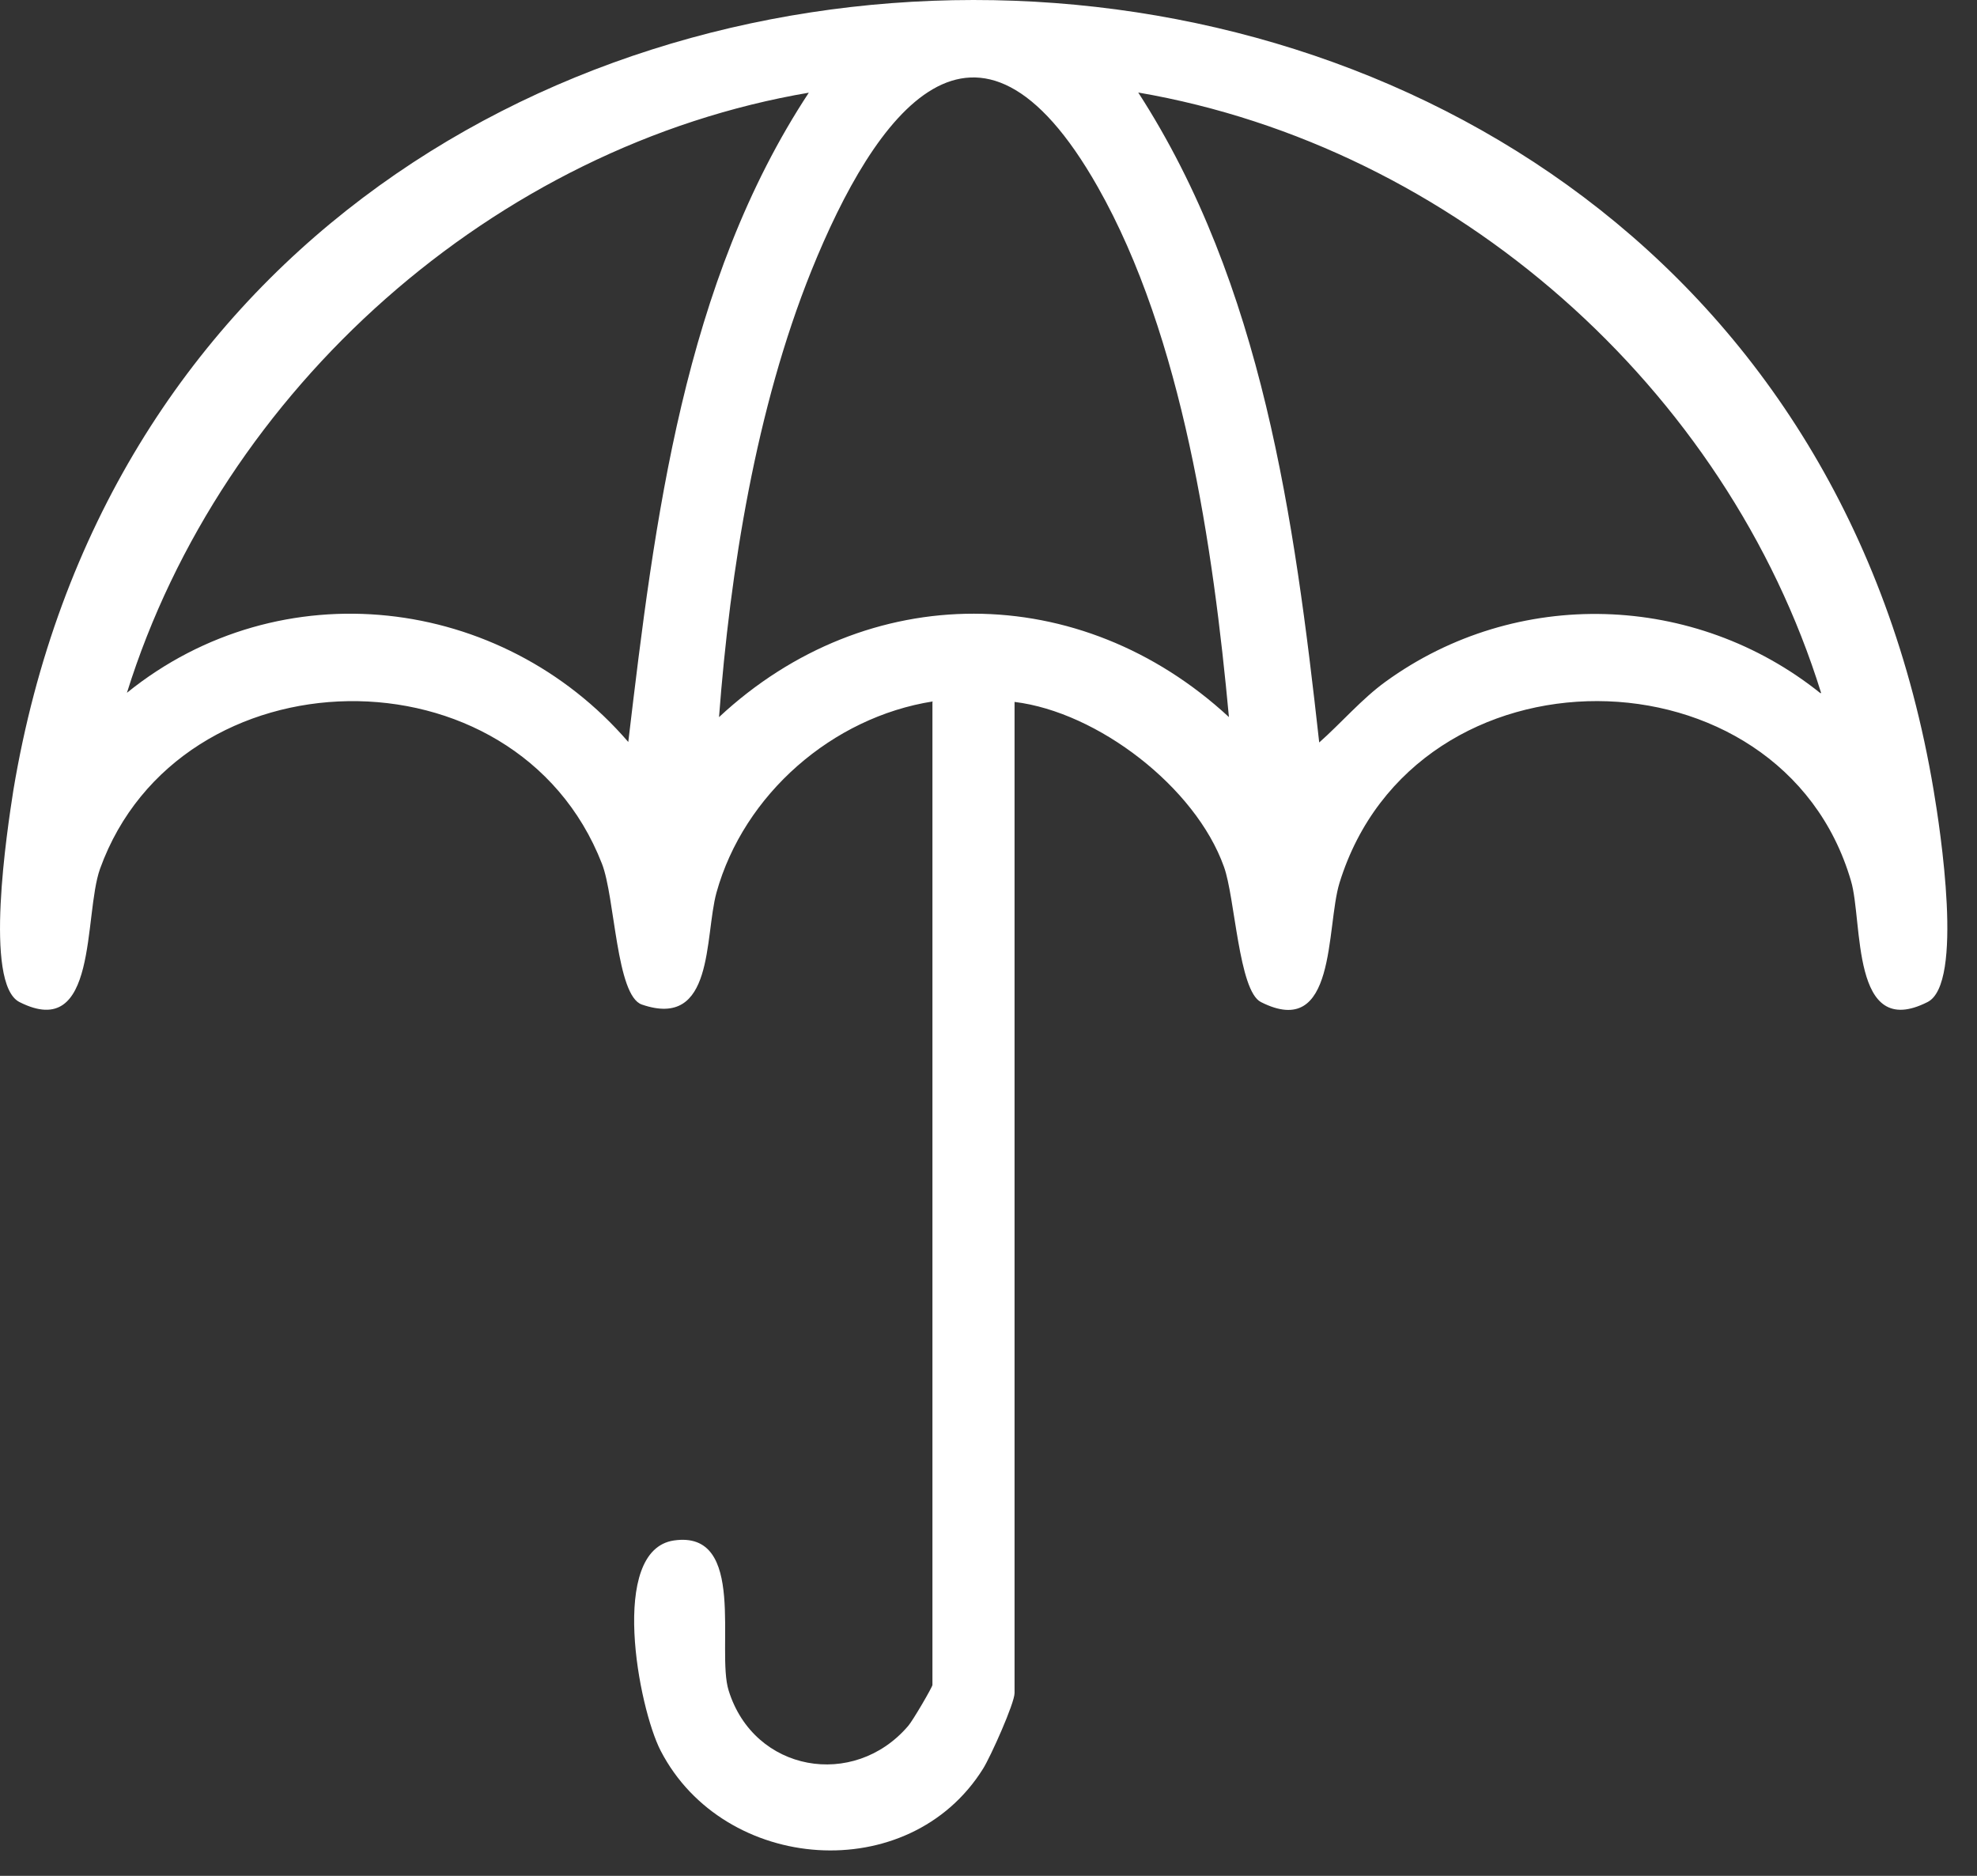 <svg width="39" height="37" viewBox="0 0 39 37" fill="none" xmlns="http://www.w3.org/2000/svg">
<rect x="0" y="0" width="39" height="37" fill="#333333" stroke="none"/>
<path d="M18.404 13.835C16.424 14.145 14.674 15.665 14.134 17.605C13.894 18.485 14.094 20.305 12.664 19.815C12.154 19.645 12.134 17.695 11.874 17.035C10.174 12.675 3.534 12.815 1.974 17.135C1.644 18.055 1.944 20.555 0.384 19.765C-0.326 19.405 0.144 16.355 0.264 15.585C3.734 -5.175 34.664 -5.215 38.144 15.585C38.274 16.355 38.744 19.405 38.024 19.765C36.504 20.535 36.754 18.175 36.514 17.375C35.144 12.685 27.914 12.595 26.424 17.415C26.154 18.295 26.374 20.525 24.874 19.765C24.434 19.545 24.364 17.695 24.144 17.095C23.584 15.525 21.654 14.045 20.014 13.845V33.395C20.014 33.595 19.544 34.645 19.394 34.885C17.934 37.225 14.284 36.945 13.034 34.535C12.594 33.685 12.004 30.575 13.294 30.385C14.744 30.175 14.124 32.555 14.374 33.345C14.874 34.955 16.844 35.295 17.914 34.045C18.004 33.945 18.394 33.275 18.394 33.235V13.845L18.404 13.835ZM24.244 14.155C23.934 10.805 23.334 6.645 21.654 3.685C19.254 -0.545 17.264 2.225 16.004 5.345C14.914 8.055 14.404 11.245 14.184 14.145C17.114 11.415 21.314 11.435 24.244 14.145V14.155ZM15.974 1.825C9.754 2.875 4.374 7.675 2.504 13.665C5.534 11.215 9.894 11.735 12.394 14.635C12.914 10.255 13.484 5.575 15.964 1.815L15.974 1.825ZM35.924 13.665C34.054 7.645 28.684 2.895 22.454 1.825C24.904 5.615 25.534 10.235 26.024 14.645C26.454 14.265 26.864 13.785 27.334 13.445C29.914 11.575 33.434 11.685 35.914 13.675L35.924 13.665Z" fill="white"/>
</svg>
